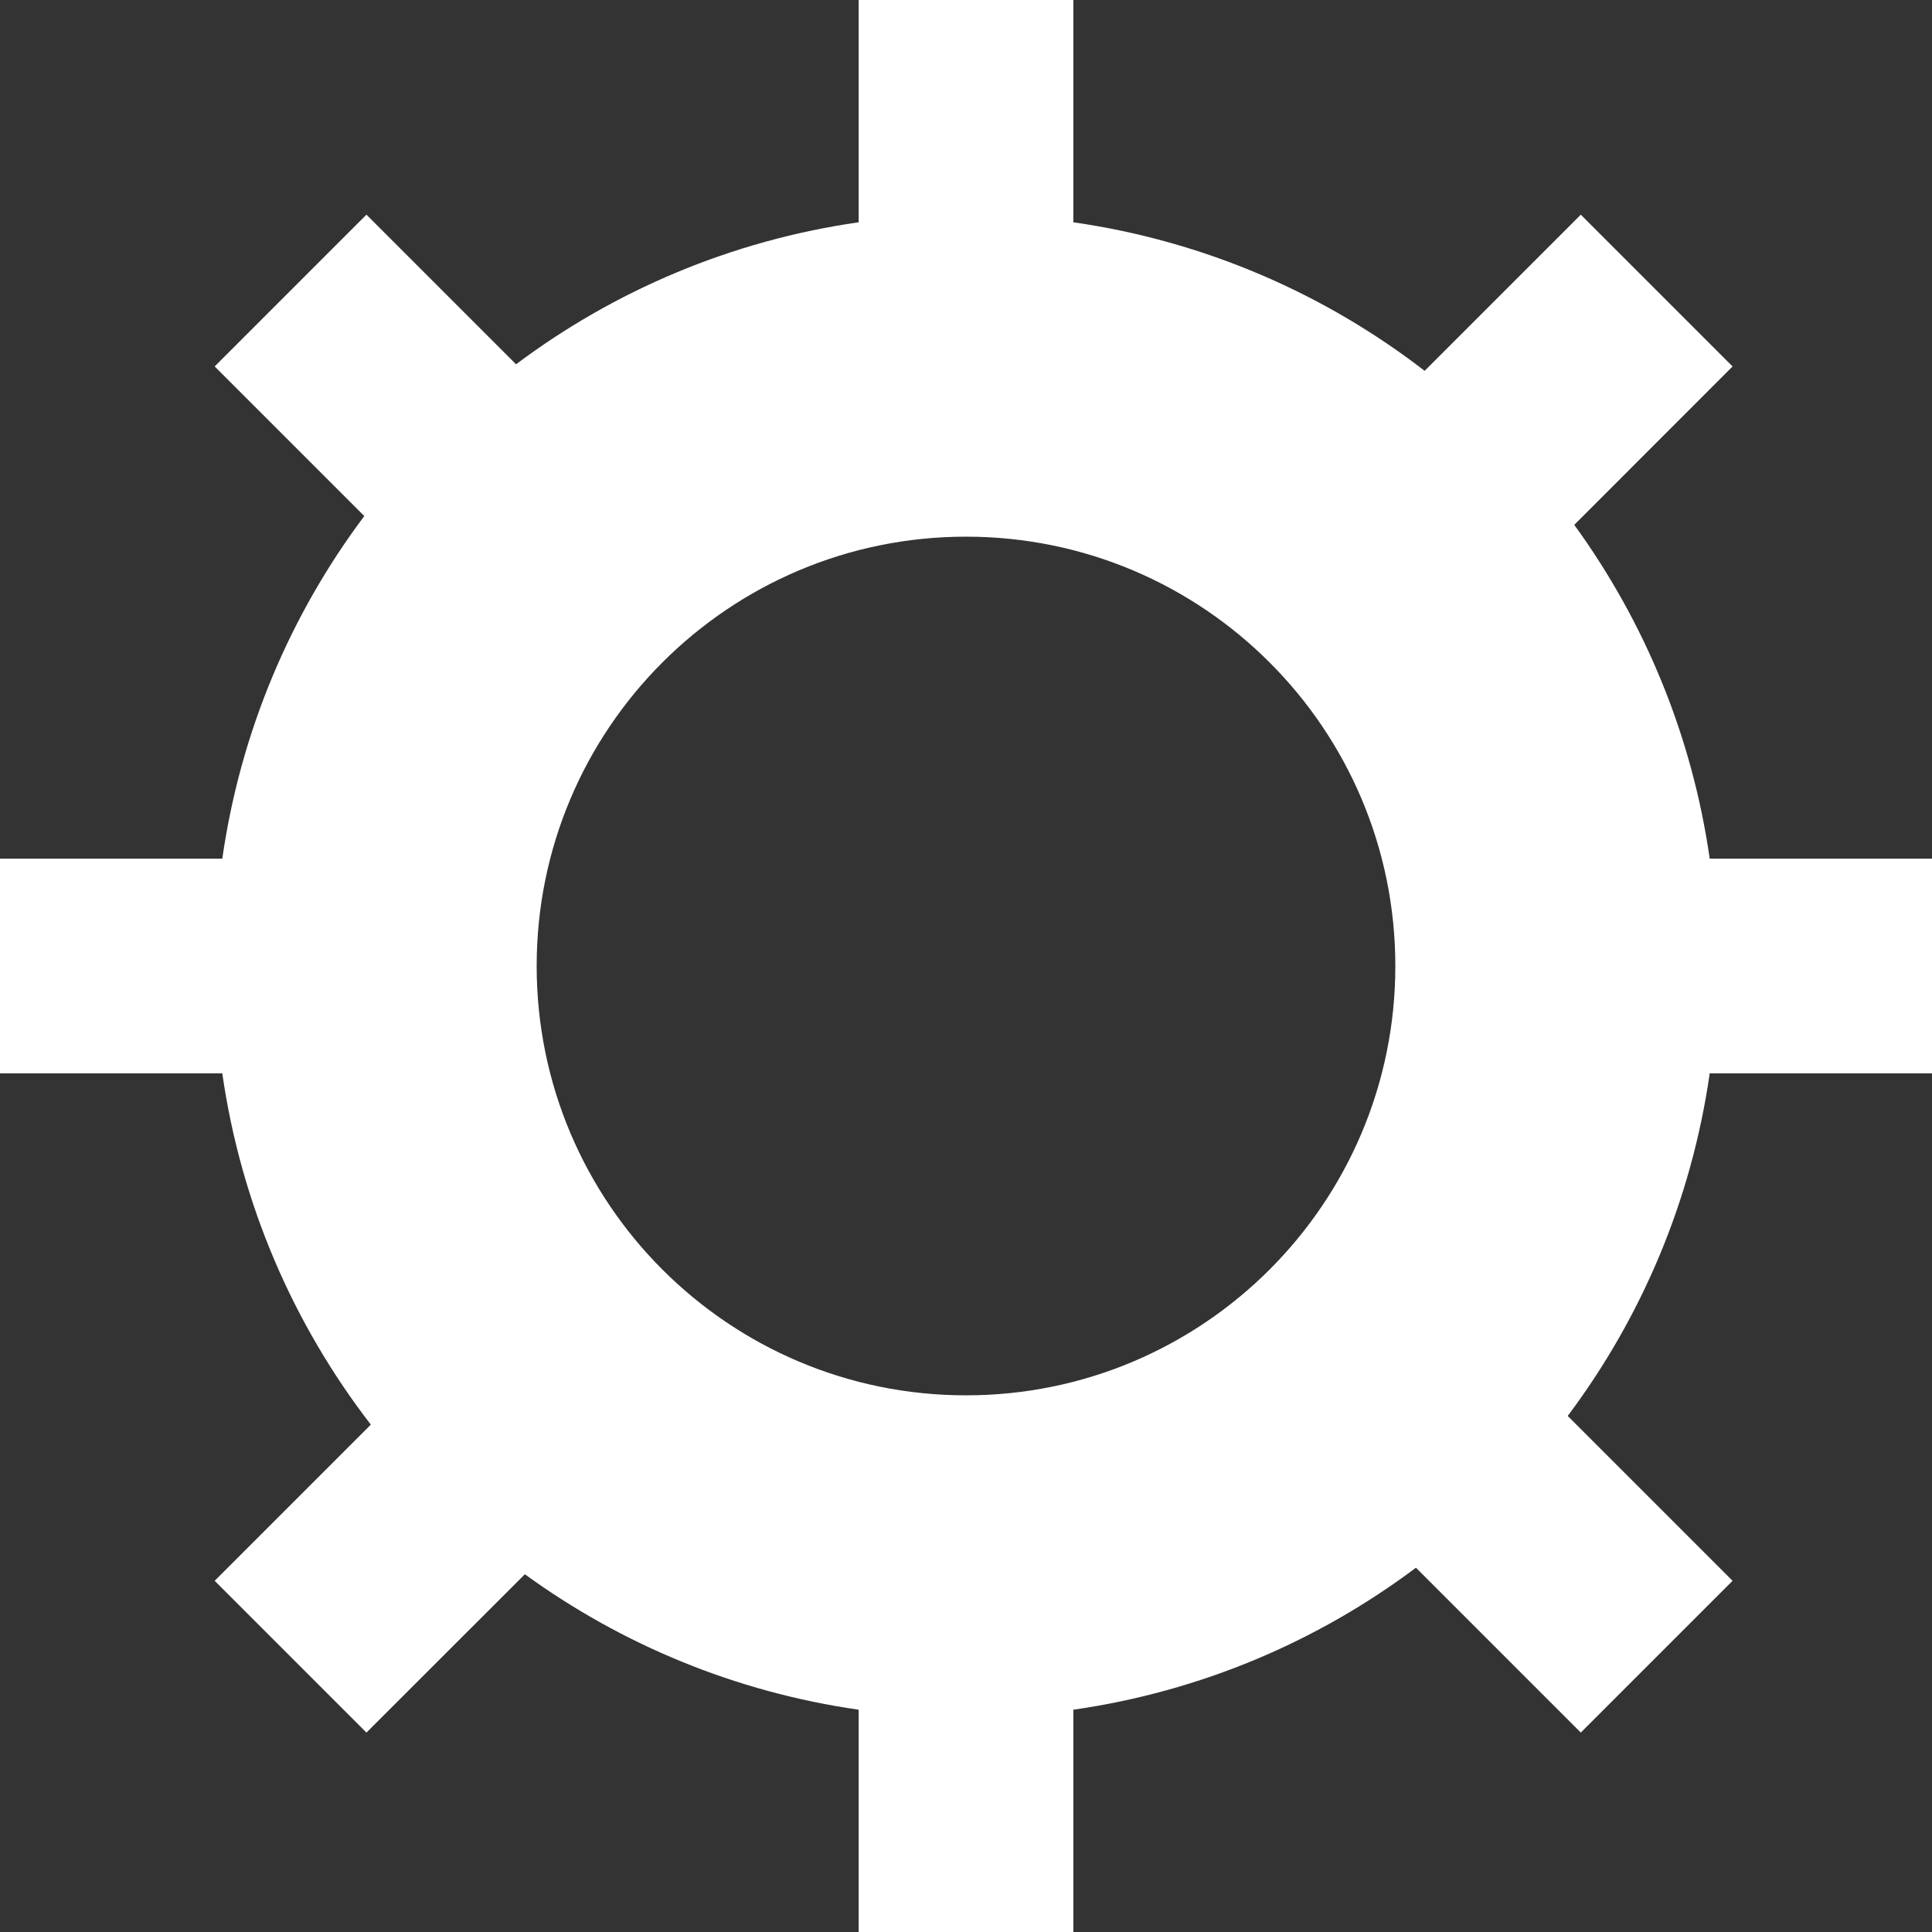<svg width="18" height="18" viewBox="0 0 18 18" fill="none" xmlns="http://www.w3.org/2000/svg">
<rect x="0" y="0" width="18" height="18" fill="#333333" stroke="none"/>
<path fill-rule="evenodd" clip-rule="evenodd" d="M8 0H10V2.071C11.221 2.246 12.34 2.735 13.273 3.455L14.728 2L16.142 3.414L14.667 4.89C15.32 5.789 15.764 6.849 15.929 8H18V10H15.929C15.759 11.186 15.293 12.276 14.606 13.192L16.142 14.728L14.728 16.142L13.192 14.606C12.276 15.293 11.186 15.759 10 15.929V18H8V15.929C6.849 15.764 5.789 15.32 4.89 14.667L3.414 16.142L2 14.728L3.455 13.273C2.735 12.34 2.246 11.221 2.071 10H0V8H2.071C2.241 6.814 2.707 5.724 3.394 4.808L2 3.414L3.414 2L4.808 3.394C5.724 2.707 6.814 2.241 8 2.071V0ZM9 13C11.209 13 13 11.209 13 9C13 6.791 11.209 5 9 5C6.791 5 5 6.791 5 9C5 11.209 6.791 13 9 13Z" fill="white"/>
</svg>
